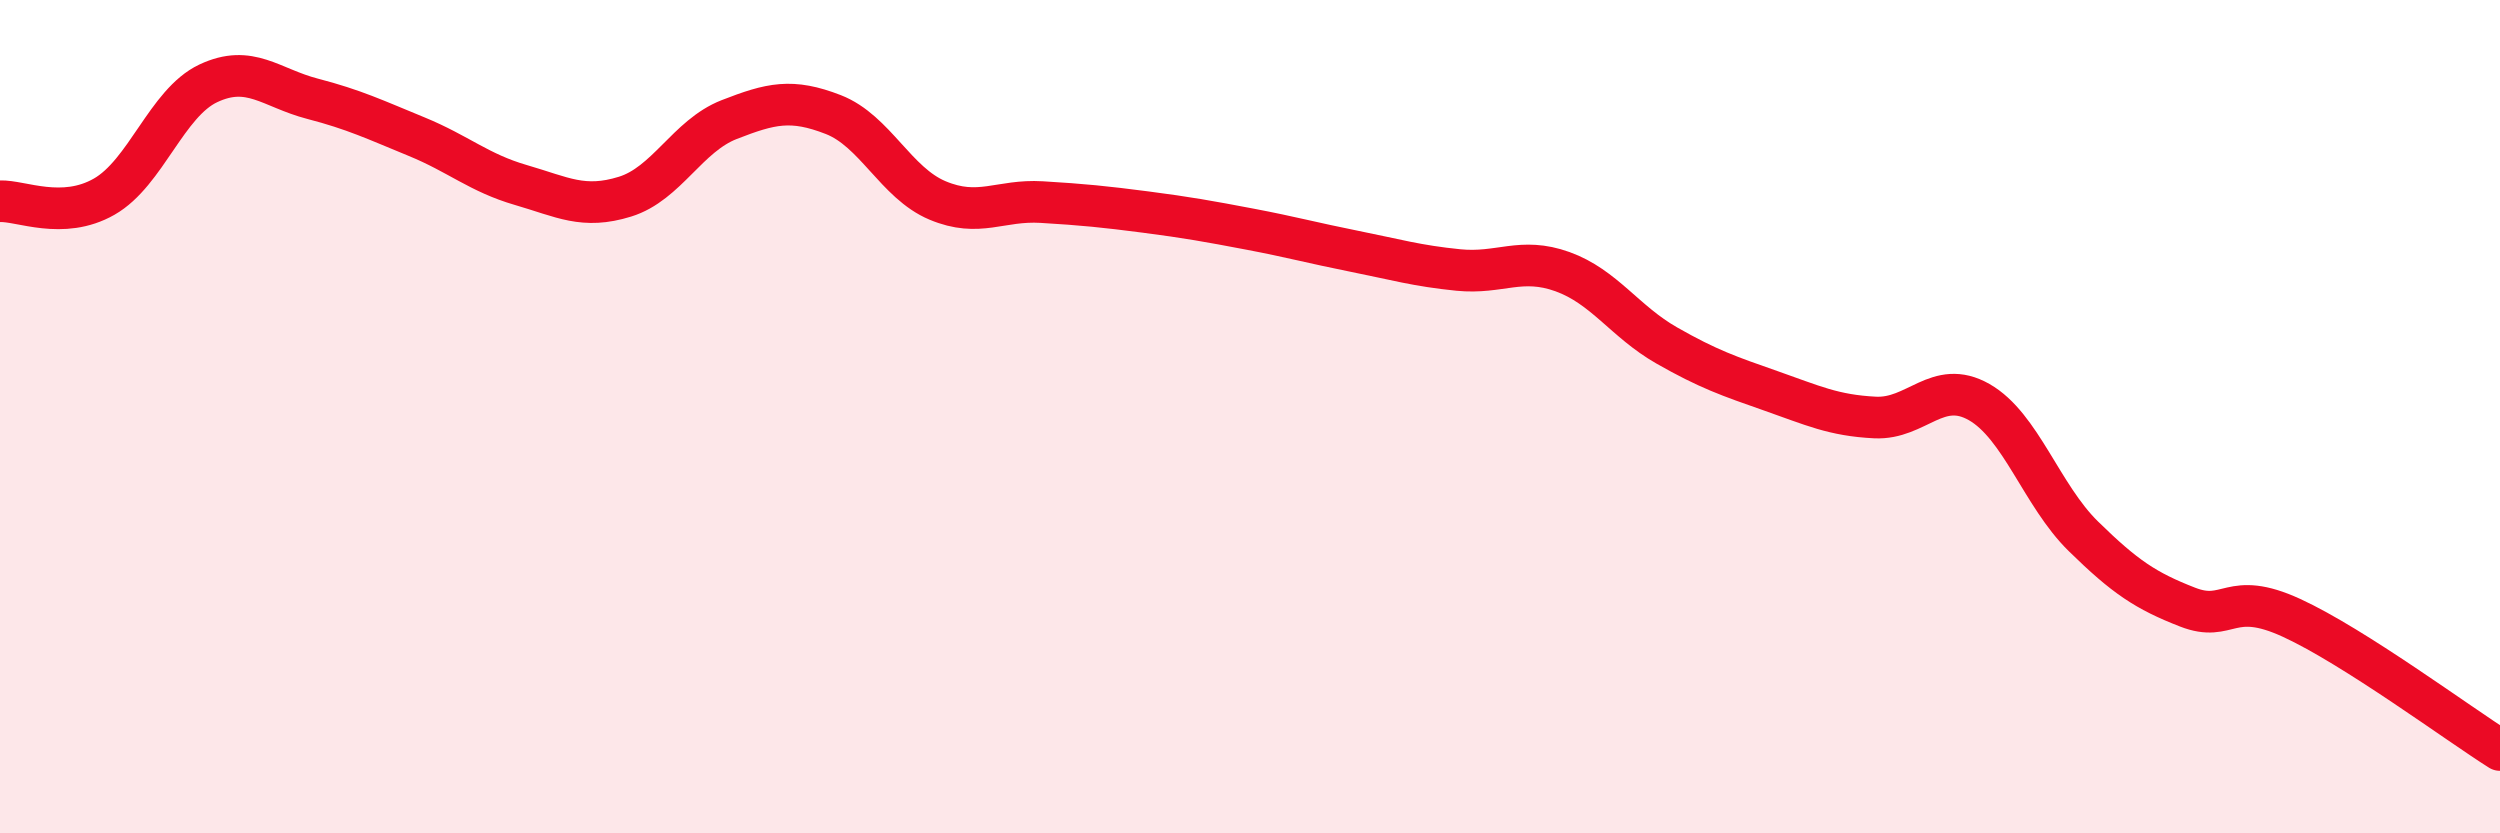 
    <svg width="60" height="20" viewBox="0 0 60 20" xmlns="http://www.w3.org/2000/svg">
      <path
        d="M 0,4.83 C 0.5,4.81 1.5,5.29 2.5,4.72 C 3.5,4.15 4,2.47 5,2 C 6,1.53 6.5,2.11 7.5,2.37 C 8.5,2.63 9,2.87 10,3.28 C 11,3.69 11.5,4.15 12.5,4.44 C 13.5,4.73 14,5.03 15,4.72 C 16,4.41 16.5,3.26 17.5,2.87 C 18.5,2.48 19,2.36 20,2.75 C 21,3.14 21.5,4.39 22.5,4.81 C 23.5,5.23 24,4.79 25,4.85 C 26,4.91 26.5,4.96 27.5,5.09 C 28.5,5.22 29,5.31 30,5.5 C 31,5.69 31.5,5.83 32.5,6.03 C 33.5,6.23 34,6.38 35,6.48 C 36,6.58 36.5,6.16 37.5,6.52 C 38.5,6.88 39,7.72 40,8.29 C 41,8.86 41.5,9.03 42.5,9.38 C 43.5,9.73 44,9.97 45,10.02 C 46,10.07 46.5,9.08 47.5,9.65 C 48.5,10.22 49,11.89 50,12.87 C 51,13.85 51.5,14.18 52.5,14.57 C 53.5,14.96 53.5,14.14 55,14.83 C 56.5,15.52 59,17.37 60,18L60 20L0 20Z"
        fill="#EB0A25"
        opacity="0.1"
        stroke-linecap="round"
        stroke-linejoin="round"
      />
      <path
        d="M 0,4.83 C 0.5,4.81 1.5,5.29 2.5,4.72 C 3.5,4.15 4,2.47 5,2 C 6,1.53 6.5,2.11 7.5,2.37 C 8.5,2.63 9,2.87 10,3.28 C 11,3.69 11.5,4.15 12.5,4.44 C 13.5,4.73 14,5.03 15,4.72 C 16,4.41 16.5,3.26 17.5,2.87 C 18.5,2.48 19,2.36 20,2.75 C 21,3.14 21.5,4.39 22.5,4.81 C 23.5,5.23 24,4.79 25,4.85 C 26,4.91 26.5,4.96 27.5,5.09 C 28.5,5.22 29,5.31 30,5.5 C 31,5.69 31.5,5.83 32.5,6.03 C 33.5,6.23 34,6.38 35,6.48 C 36,6.58 36.5,6.16 37.5,6.52 C 38.5,6.88 39,7.72 40,8.29 C 41,8.86 41.5,9.03 42.5,9.38 C 43.5,9.73 44,9.97 45,10.02 C 46,10.07 46.5,9.08 47.5,9.65 C 48.5,10.22 49,11.89 50,12.87 C 51,13.85 51.5,14.18 52.5,14.57 C 53.5,14.96 53.5,14.14 55,14.83 C 56.5,15.52 59,17.37 60,18"
        stroke="#EB0A25"
        stroke-width="1"
        fill="none"
        stroke-linecap="round"
        stroke-linejoin="round"
      />
    </svg>
  